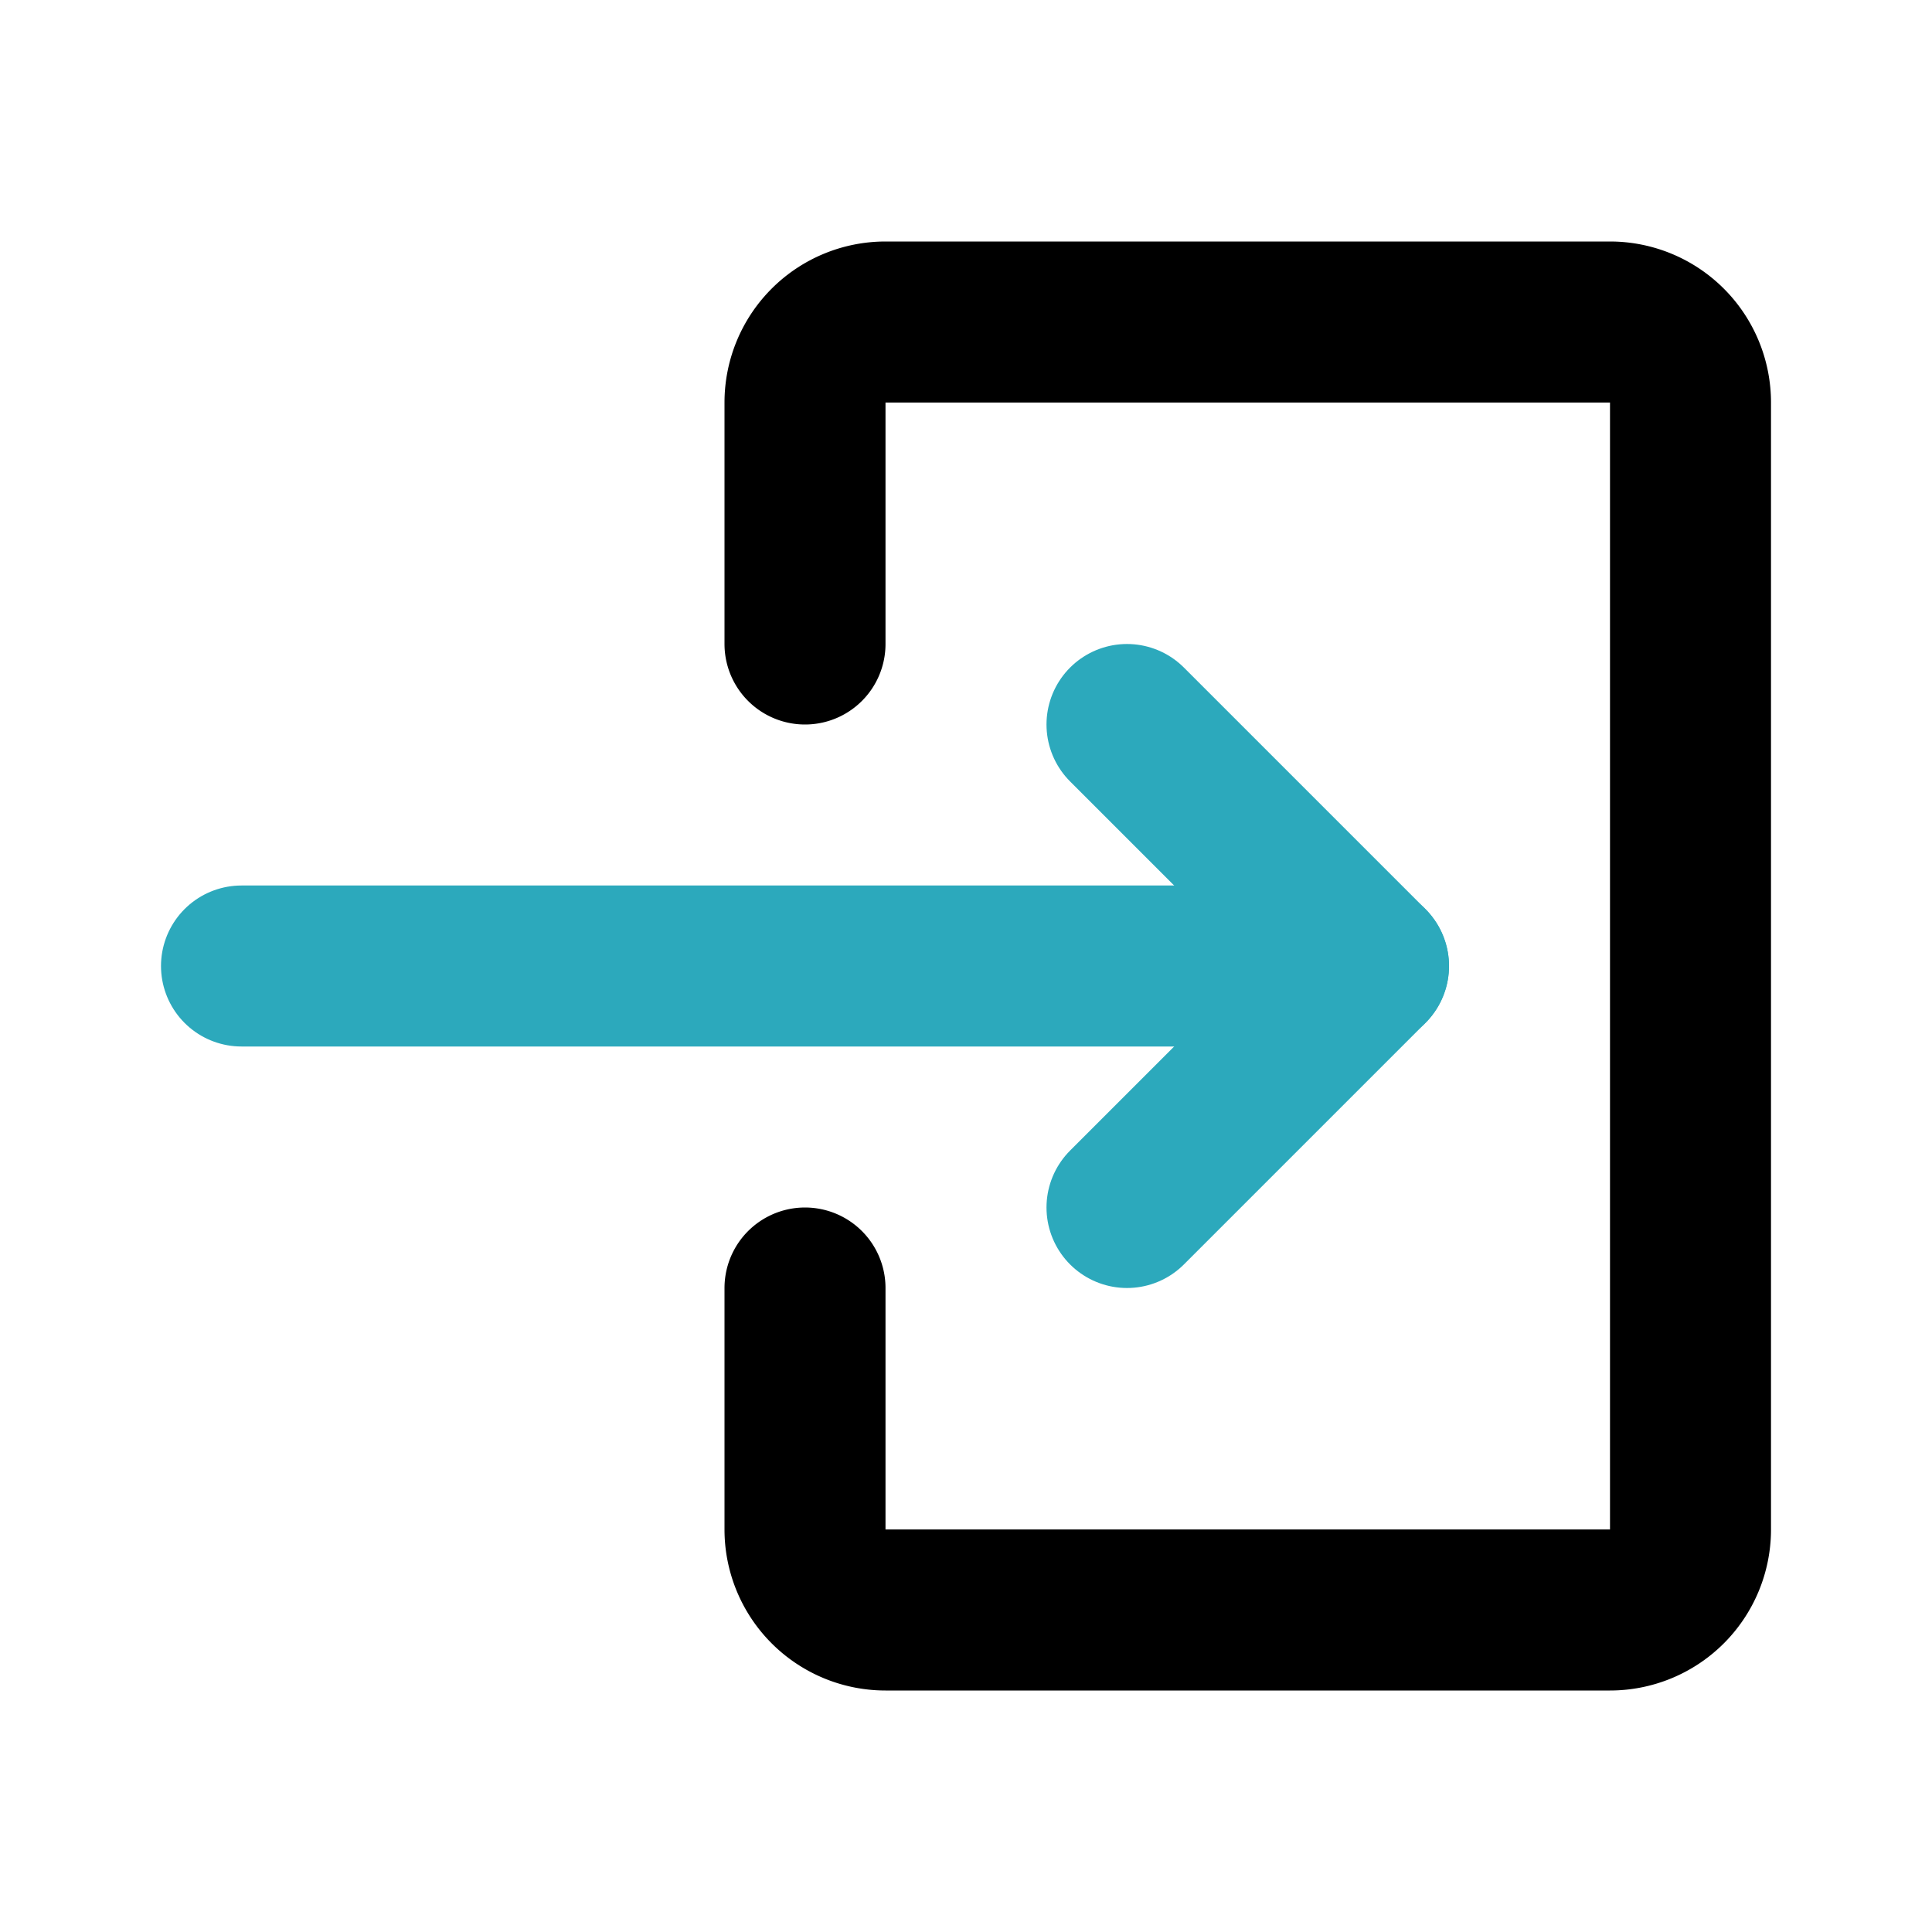 <?xml version="1.0" encoding="utf-8"?><!-- Скачано с сайта svg4.ru / Downloaded from svg4.ru -->
<svg fill="#000000" width="800px" height="800px" viewBox="0 0 24 24" id="log-in-2" data-name="Line Color" xmlns="http://www.w3.org/2000/svg" class="icon line-color"><polyline id="secondary" points="14 9 17 12 14 15" style="fill: none; stroke: rgb(44, 169, 188); stroke-linecap: round; stroke-linejoin: round; stroke-width: 2;"></polyline><line id="secondary-2" data-name="secondary" x1="17" y1="12" x2="3" y2="12" style="fill: none; stroke: rgb(44, 169, 188); stroke-linecap: round; stroke-linejoin: round; stroke-width: 2;"></line><path id="primary" d="M10,8V5a1,1,0,0,1,1-1h9a1,1,0,0,1,1,1V19a1,1,0,0,1-1,1H11a1,1,0,0,1-1-1V16" style="fill: none; stroke: rgb(0, 0, 0); stroke-linecap: round; stroke-linejoin: round; stroke-width: 2;"></path></svg>